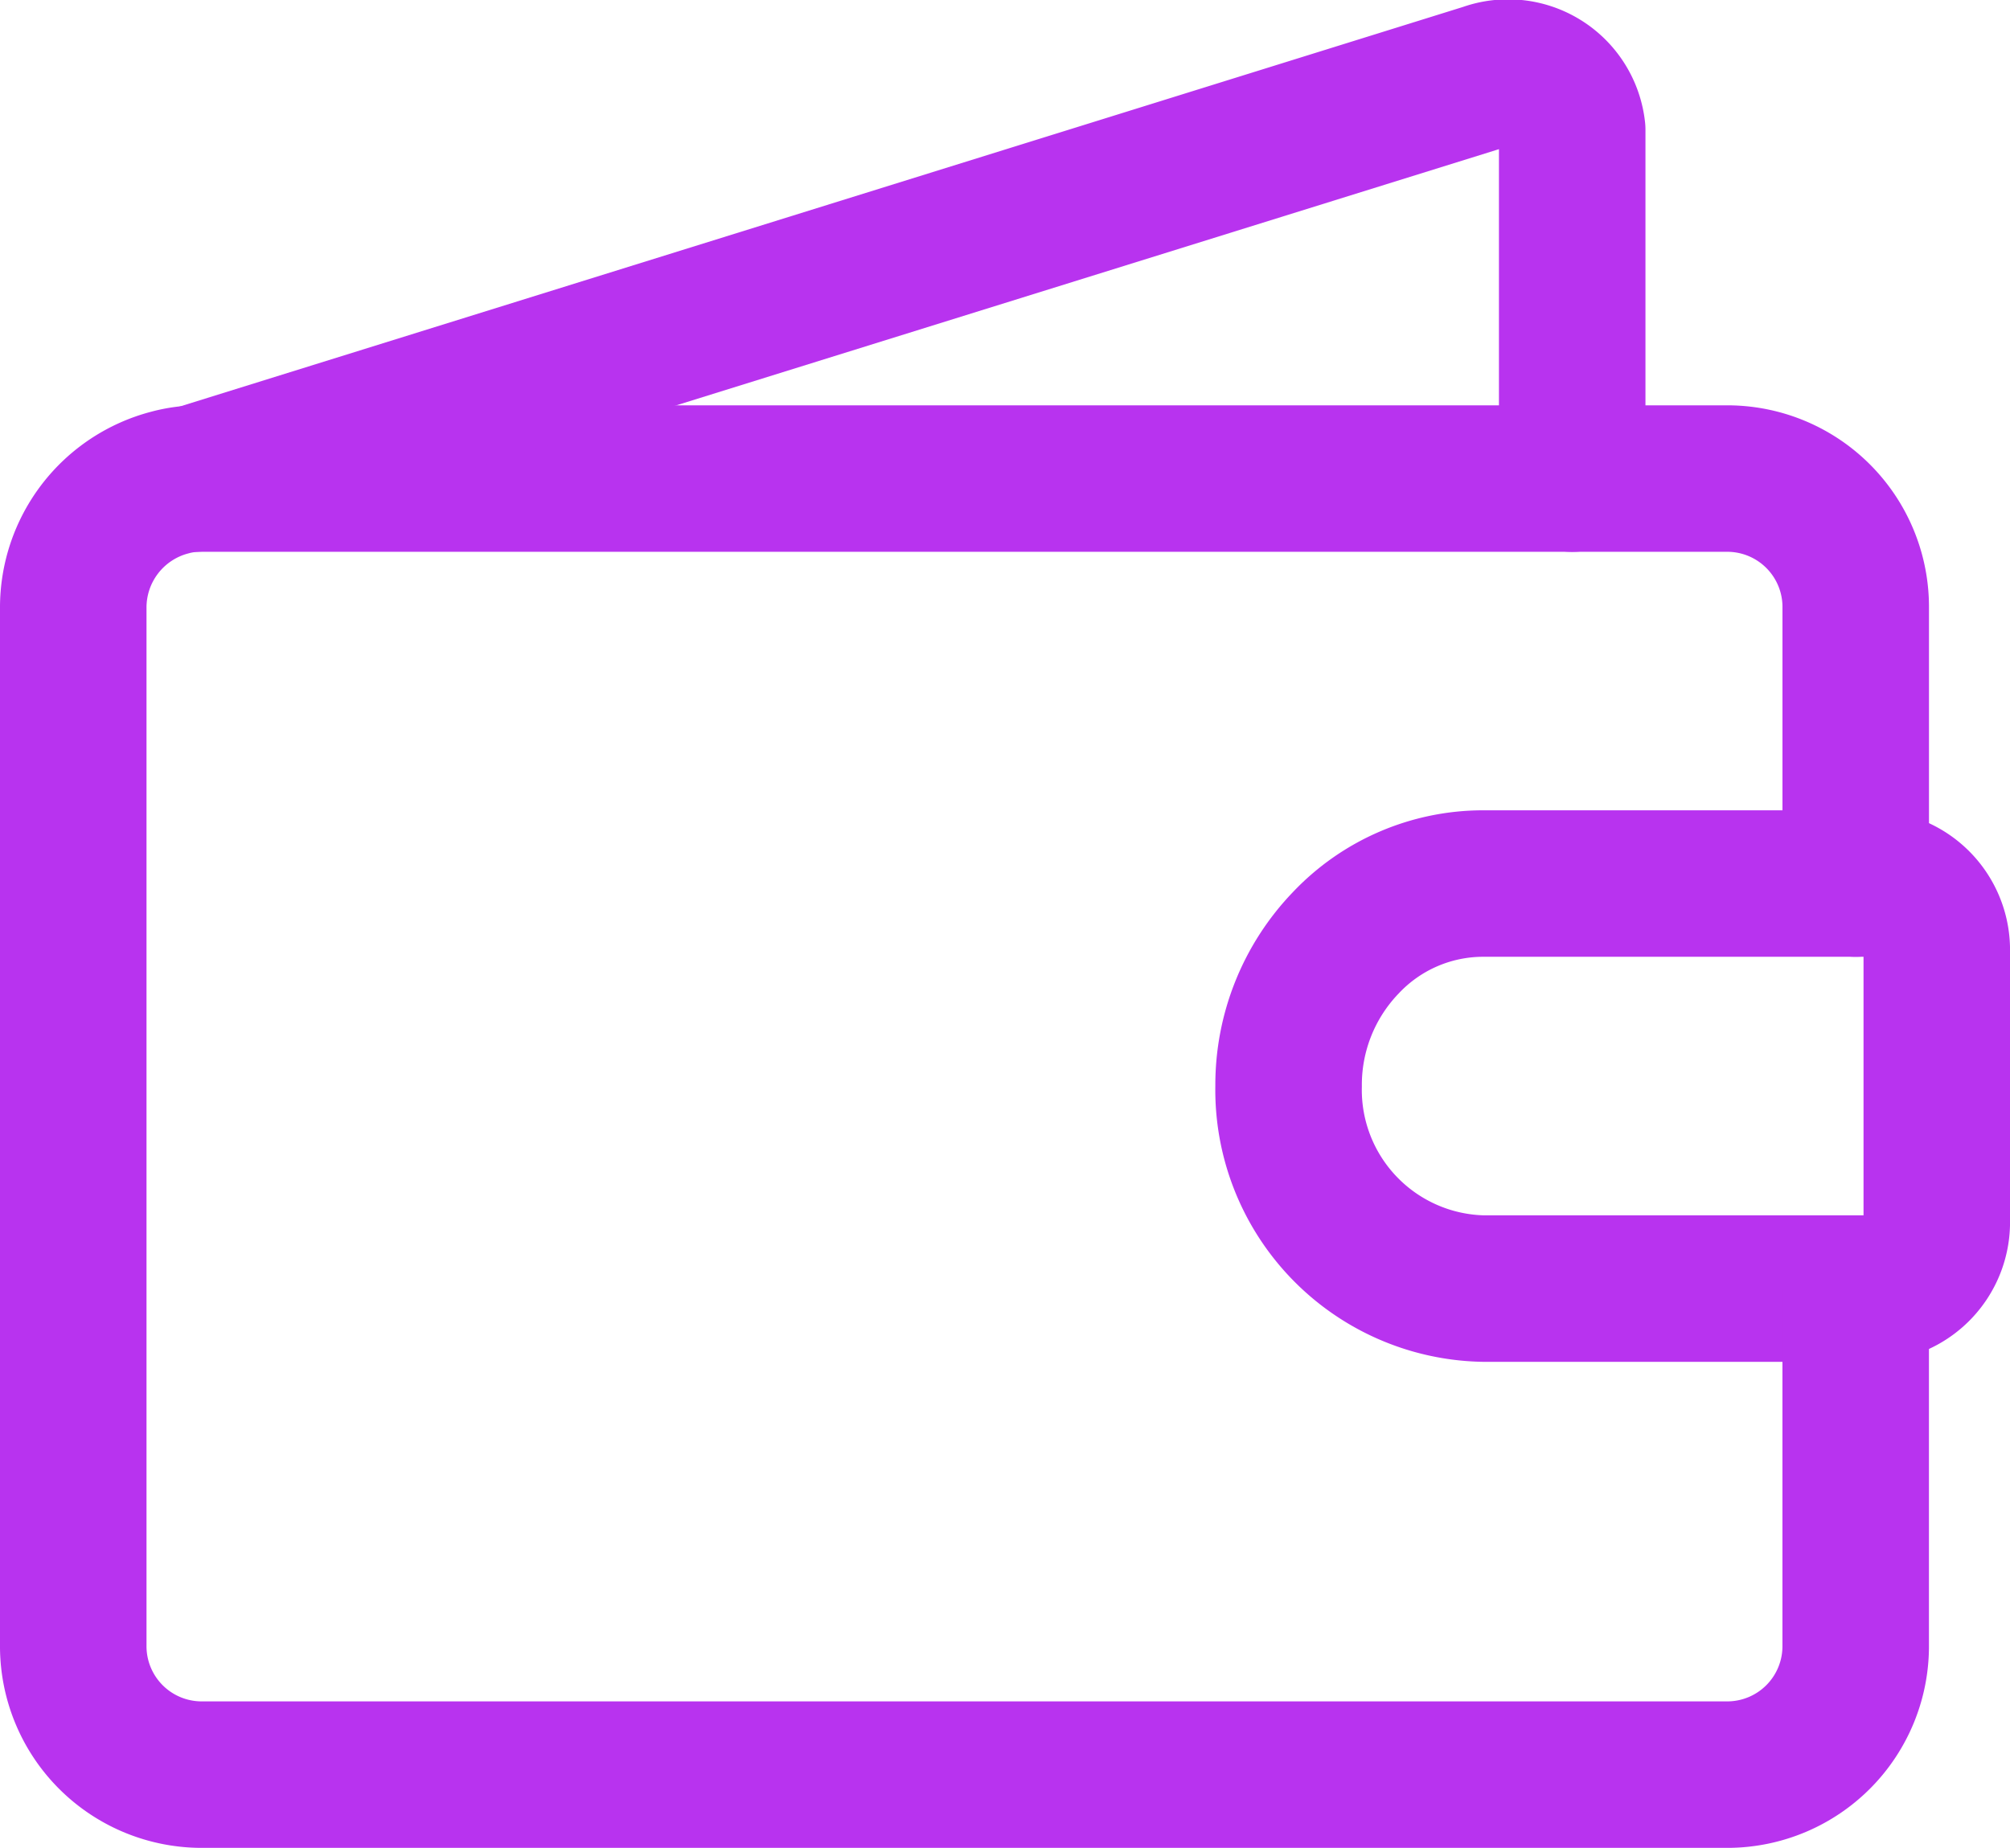 <svg xmlns="http://www.w3.org/2000/svg" width="68.597" height="63.077" viewBox="0 0 68.597 63.077"><defs><style>.a{fill:none;stroke:#b833ef;stroke-linecap:round;stroke-linejoin:round;stroke-width:5px;}</style></defs><g transform="translate(-1231.929 -510.465)"><path class="a" d="M1702.032,825.263h-13.272a6.784,6.784,0,0,1-6.636-6.913,6.994,6.994,0,0,1,1.947-4.885,6.446,6.446,0,0,1,4.69-2.028h13.272a2.266,2.266,0,0,1,2.212,2.3v9.217A2.266,2.266,0,0,1,1702.032,825.263Z" transform="translate(-406.218 -270.812)"/><path class="a" d="M1295.26,689.858v12.166a4.384,4.384,0,0,1-4.345,4.424h-52.141a4.384,4.384,0,0,1-4.345-4.424V666.631a4.408,4.408,0,0,1,3.292-4.287,3.905,3.905,0,0,1,1.054-.137h52.141a4.384,4.384,0,0,1,4.345,4.424v9.4" transform="translate(0 -135.406)"/><path class="a" d="M1279.2,526.8l44.067-13.725a2.2,2.2,0,0,1,2.939,1.827v11.9" transform="translate(-40.621 0)"/></g></svg>